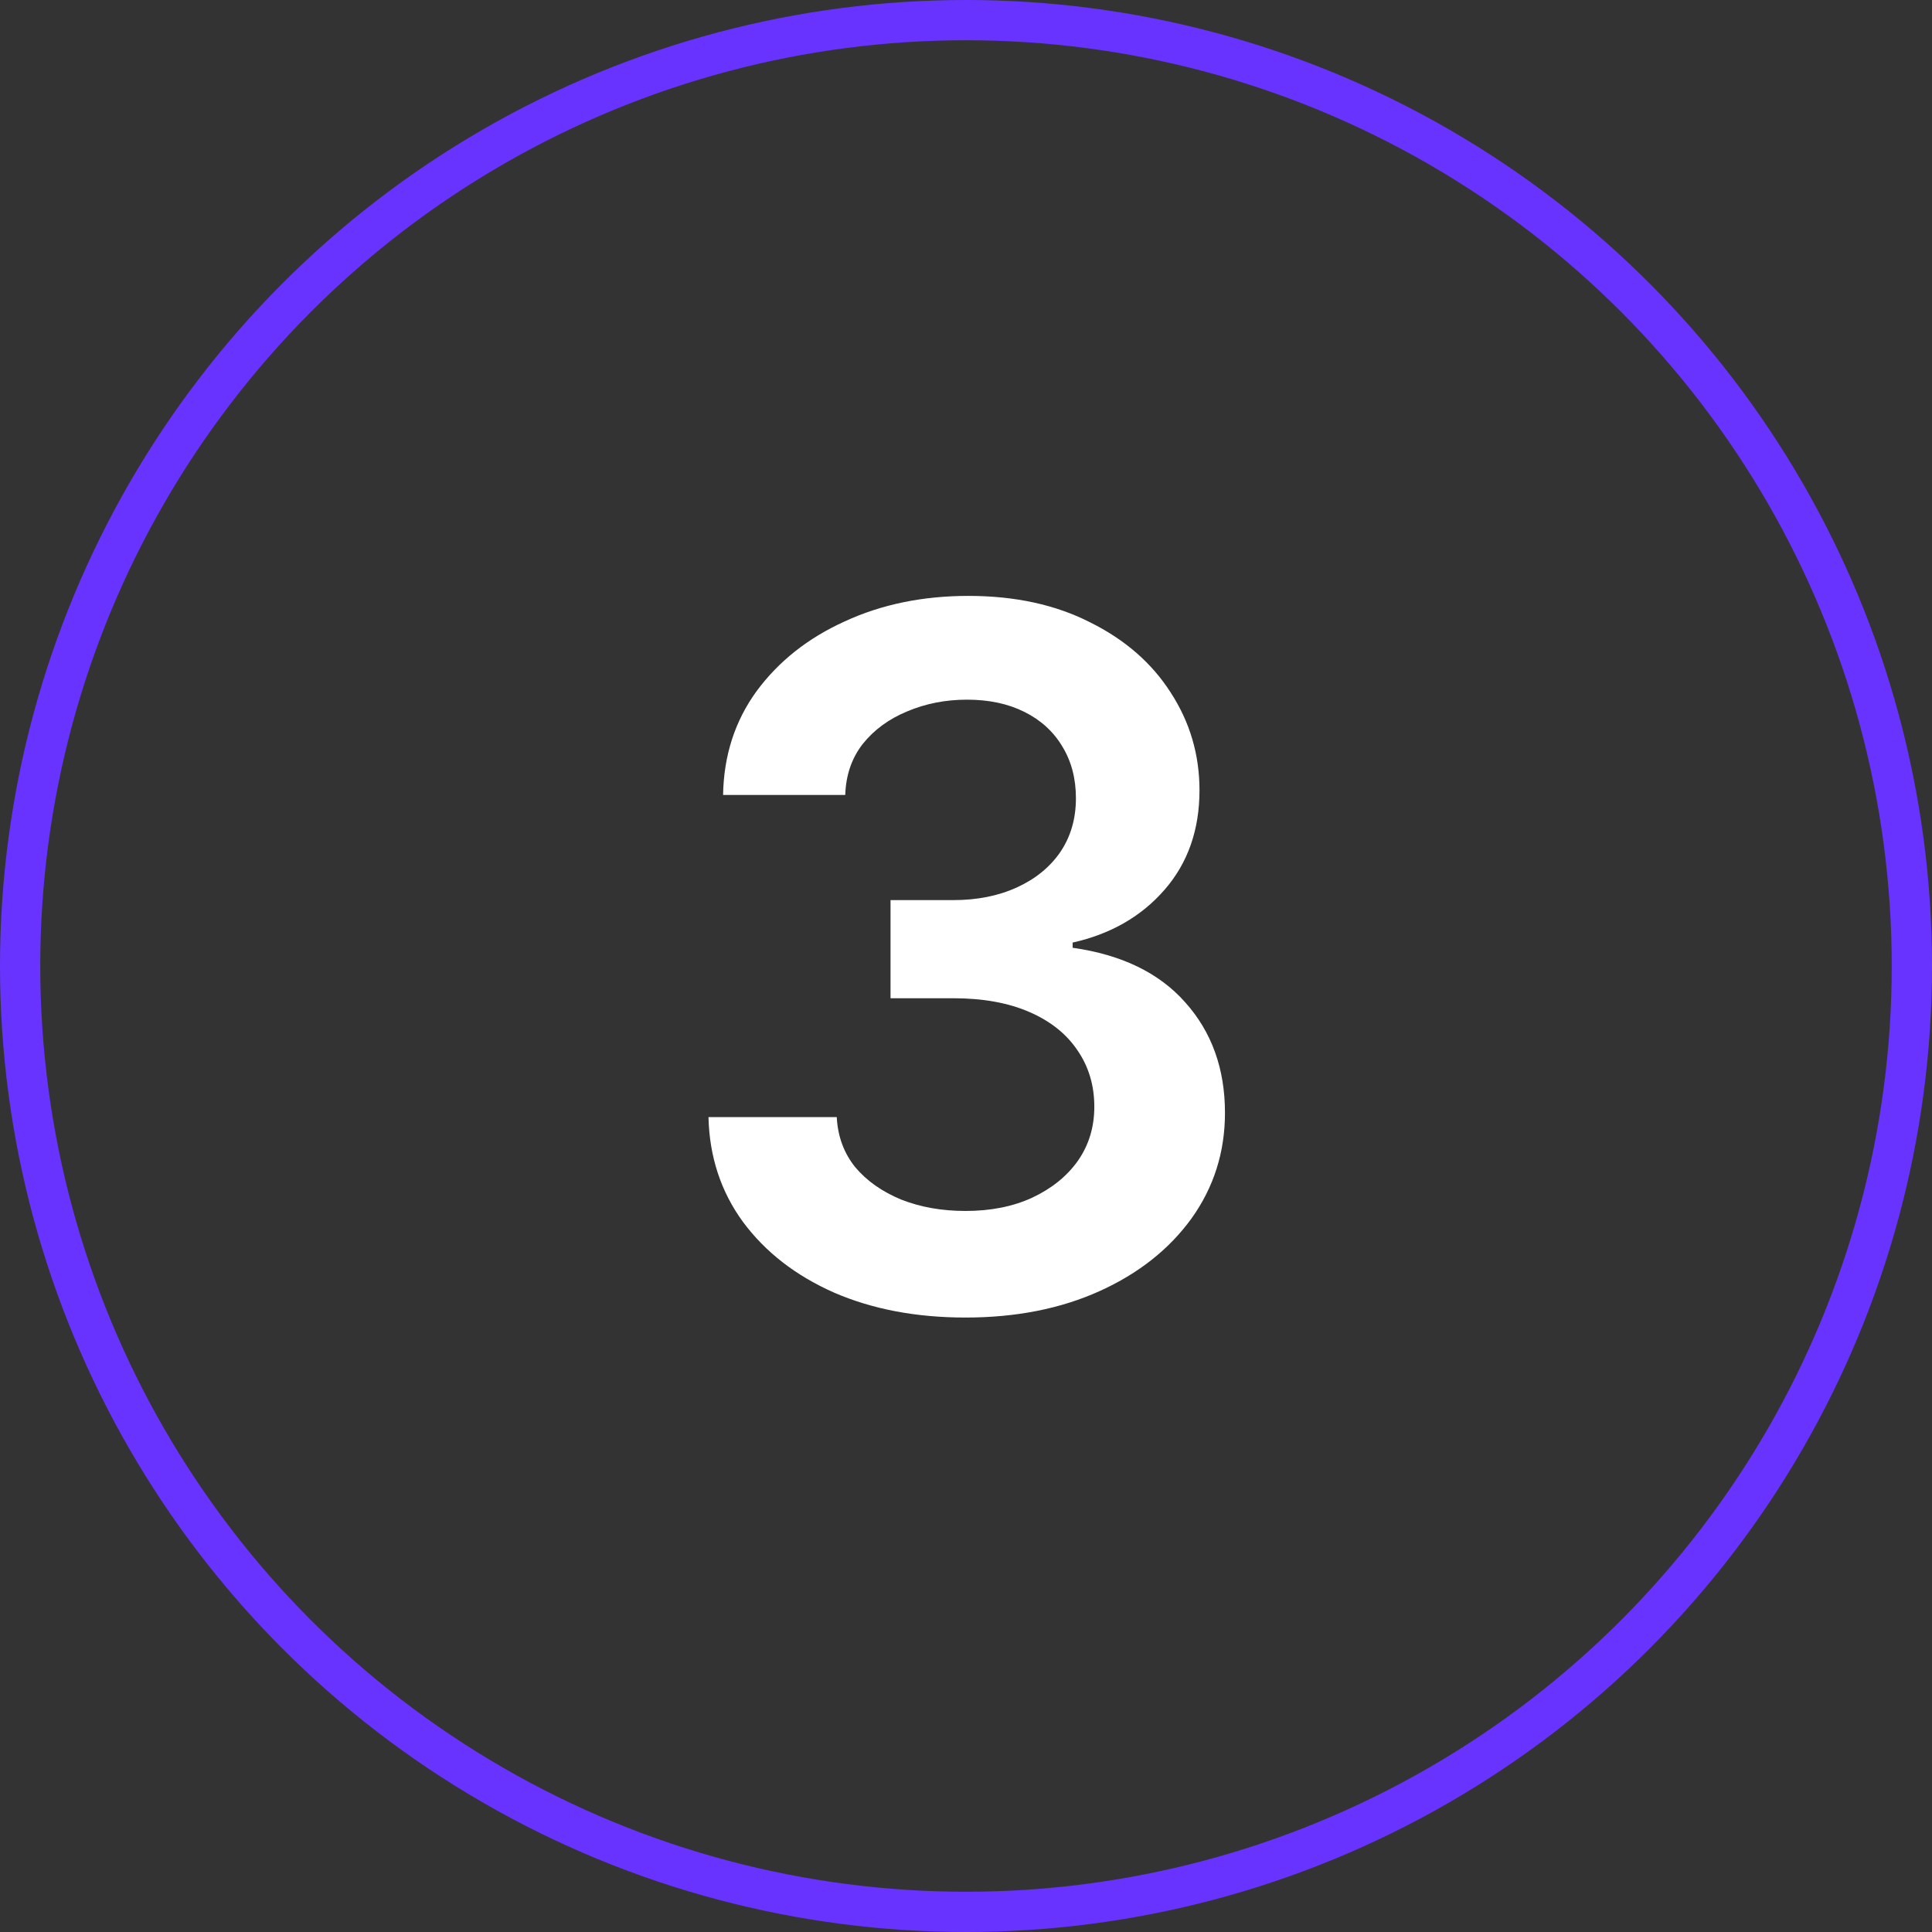 <svg xmlns="http://www.w3.org/2000/svg" width="48" height="48" viewBox="0 0 48 48" fill="none"><rect x="0" y="0" width="48" height="48" fill="#333333" stroke="none"/><circle cx="24" cy="24" r="23.5" stroke="#6933FF"></circle><path d="M23.988 32.734C22.762 32.734 21.672 32.527 20.719 32.113C19.766 31.691 19.012 31.105 18.457 30.355C17.91 29.605 17.625 28.738 17.602 27.754H20.789C20.813 28.23 20.965 28.645 21.246 28.996C21.535 29.34 21.918 29.609 22.395 29.805C22.871 29.992 23.402 30.086 23.988 30.086C24.613 30.086 25.164 29.977 25.641 29.758C26.125 29.531 26.504 29.227 26.777 28.844C27.051 28.453 27.188 28.004 27.188 27.496C27.188 26.965 27.047 26.496 26.766 26.09C26.492 25.684 26.094 25.367 25.57 25.141C25.047 24.914 24.418 24.801 23.684 24.801H22.125V22.363H23.684C24.277 22.363 24.805 22.258 25.266 22.047C25.727 21.836 26.086 21.543 26.344 21.168C26.602 20.785 26.731 20.34 26.731 19.832C26.731 19.34 26.617 18.91 26.391 18.543C26.172 18.176 25.86 17.891 25.453 17.688C25.047 17.484 24.57 17.383 24.024 17.383C23.492 17.383 22.996 17.48 22.535 17.676C22.082 17.863 21.715 18.133 21.434 18.484C21.16 18.836 21.016 19.258 21 19.75H17.965C17.981 18.773 18.258 17.914 18.797 17.172C19.344 16.43 20.074 15.852 20.988 15.438C21.902 15.016 22.926 14.805 24.059 14.805C25.215 14.805 26.223 15.023 27.082 15.461C27.949 15.891 28.617 16.473 29.086 17.207C29.563 17.941 29.801 18.75 29.801 19.633C29.801 20.617 29.512 21.441 28.934 22.105C28.356 22.77 27.594 23.207 26.649 23.418V23.547C27.867 23.719 28.801 24.172 29.449 24.906C30.106 25.641 30.434 26.555 30.434 27.648C30.434 28.625 30.156 29.5 29.602 30.273C29.047 31.039 28.285 31.641 27.317 32.078C26.348 32.516 25.238 32.734 23.988 32.734Z" fill="white"></path></svg>
